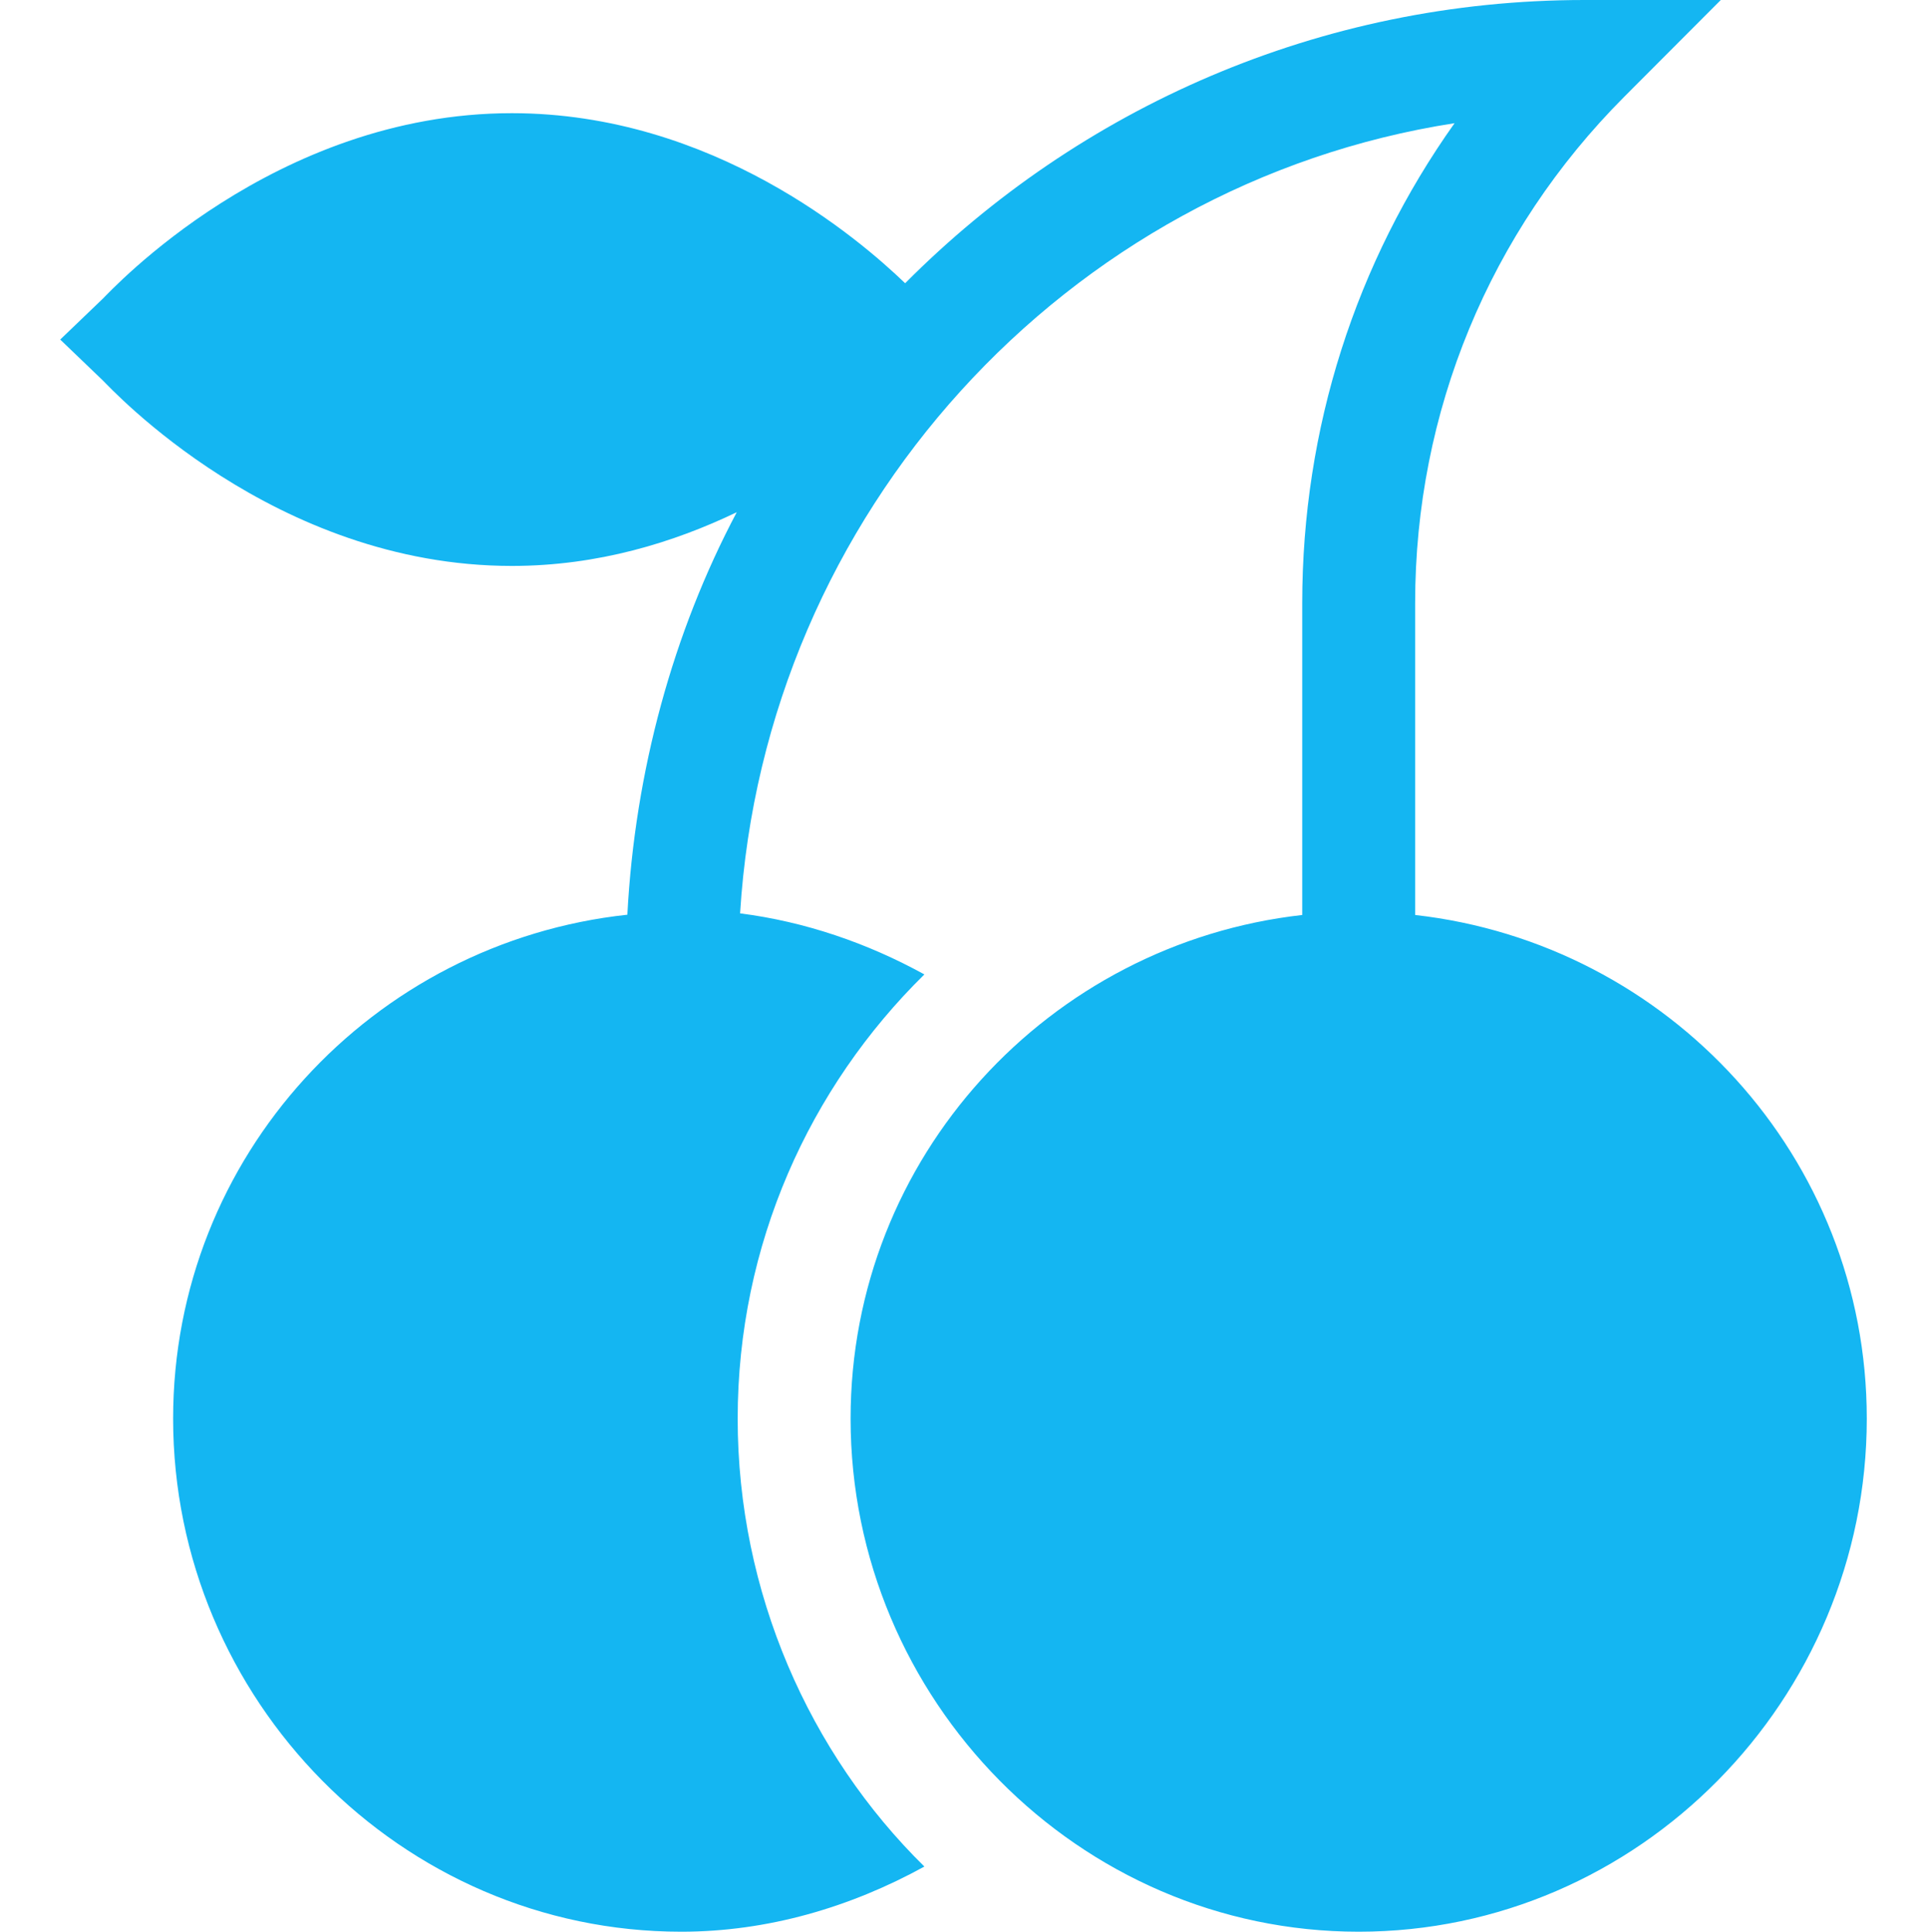 <svg width="888" height="890" viewBox="0 0 888 890" fill="none" xmlns="http://www.w3.org/2000/svg">
<g clip-path="url(#clip0_176_24)">
<path d="M235.875 260.742C275.61 260.742 310.609 249.871 339.511 235.999C310.169 291.332 292.588 355.383 289.099 421.438C171.778 434.061 79.781 532.708 79.781 653.594C79.781 782.994 184.813 890 313.922 890C353.697 890 391.799 878.769 425.972 859.981C372.958 807.893 339.937 733.704 339.937 653.594C339.937 573.483 372.958 501.032 425.972 448.945C399.658 434.475 370.987 424.636 341.049 420.813C352.363 236.515 491.235 84.497 670.289 56.759C624.687 120.926 600.094 197.492 600.094 277.881V421.56C483.342 434.726 391.969 533.116 391.969 653.594C391.969 782.994 497 890 626.109 890C755.219 890 860.25 782.994 860.25 653.594C860.25 533.116 768.877 434.726 652.125 421.56V277.881C652.125 189.724 686.372 106.843 748.566 44.51L792.975 0H730.172C607.98 0 497.237 49.942 417.11 130.5C396.074 110.259 328.623 52.148 235.875 52.148C126.122 52.148 51.022 134.112 47.39 137.603L27.75 156.445L47.39 175.288C51.022 178.778 126.122 260.742 235.875 260.742Z" fill="#14B6F2"/>
</g>
<defs>
<clipPath id="clip0_176_24">
<rect width="888" height="890" fill="white"/>
</clipPath>
</defs>
</svg>
